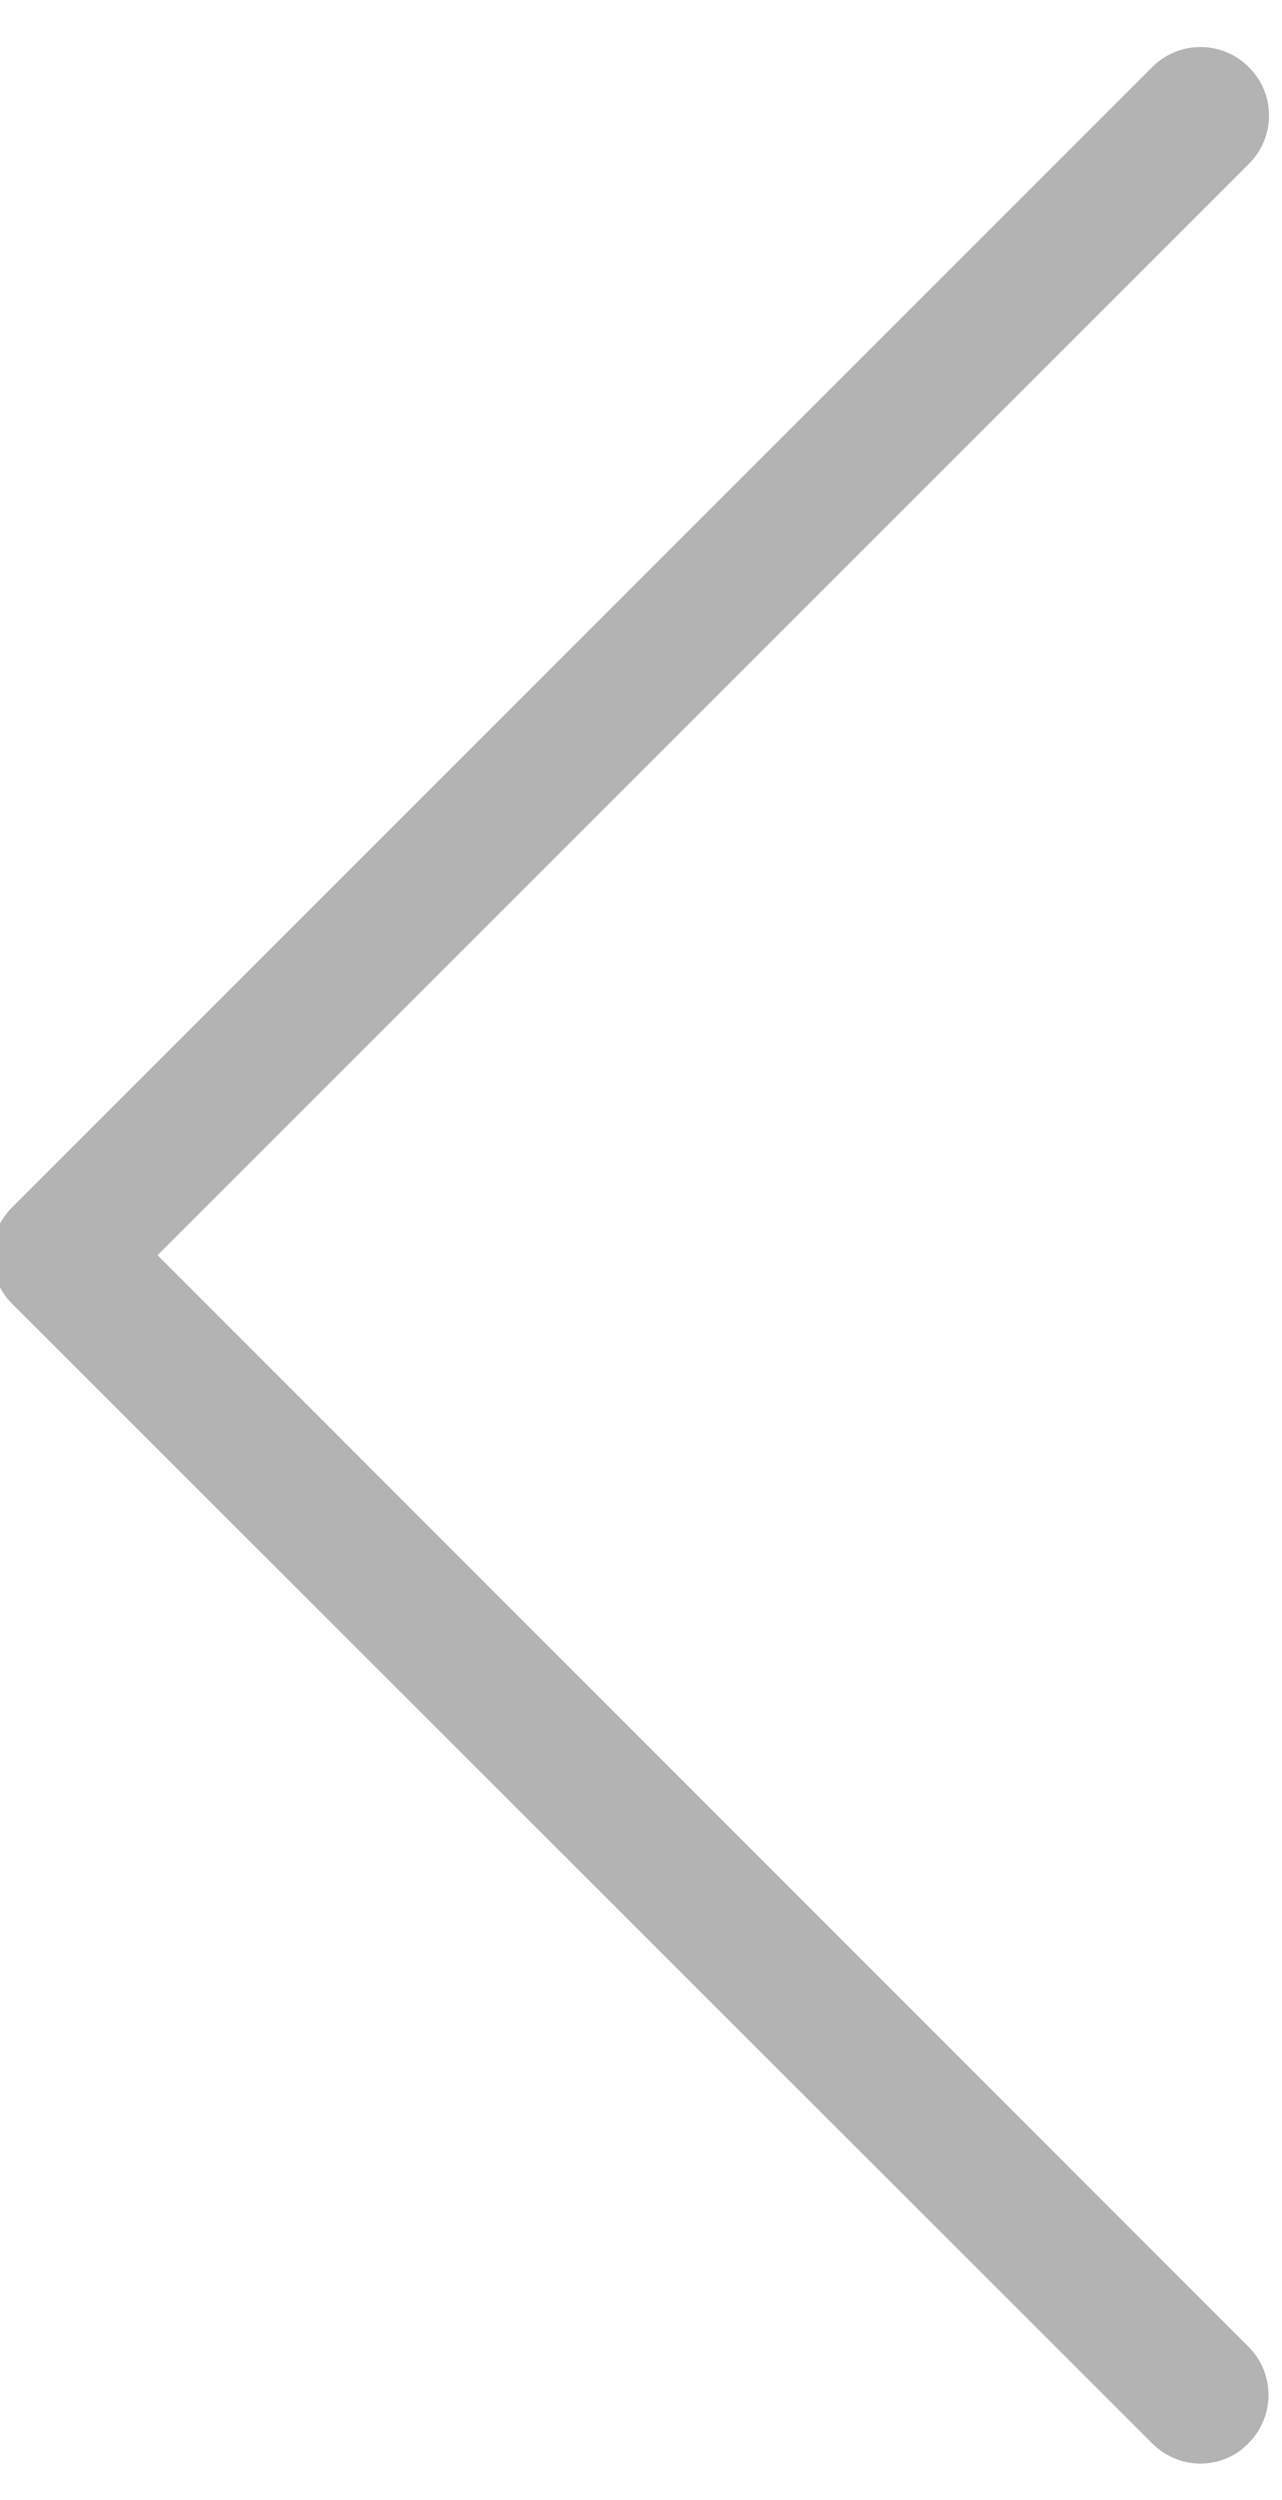 <svg xmlns="http://www.w3.org/2000/svg" xmlns:xlink="http://www.w3.org/1999/xlink" width="20" height="39" viewBox="0 0 20 39"><defs><path id="pxd6a" d="M127.458 3604.582l17.025-17.025a1.063 1.063 0 0 0 0-1.509 1.063 1.063 0 0 0-1.509 0l-17.783 17.784a1.063 1.063 0 0 0 0 1.509l17.783 17.775c.206.206.482.316.751.316s.545-.102.75-.316a1.063 1.063 0 0 0 0-1.509z"/></defs><g><g opacity=".4" transform="translate(-125 -3585)"><use fill="#414141" xlink:href="#pxd6a"/></g></g></svg>
